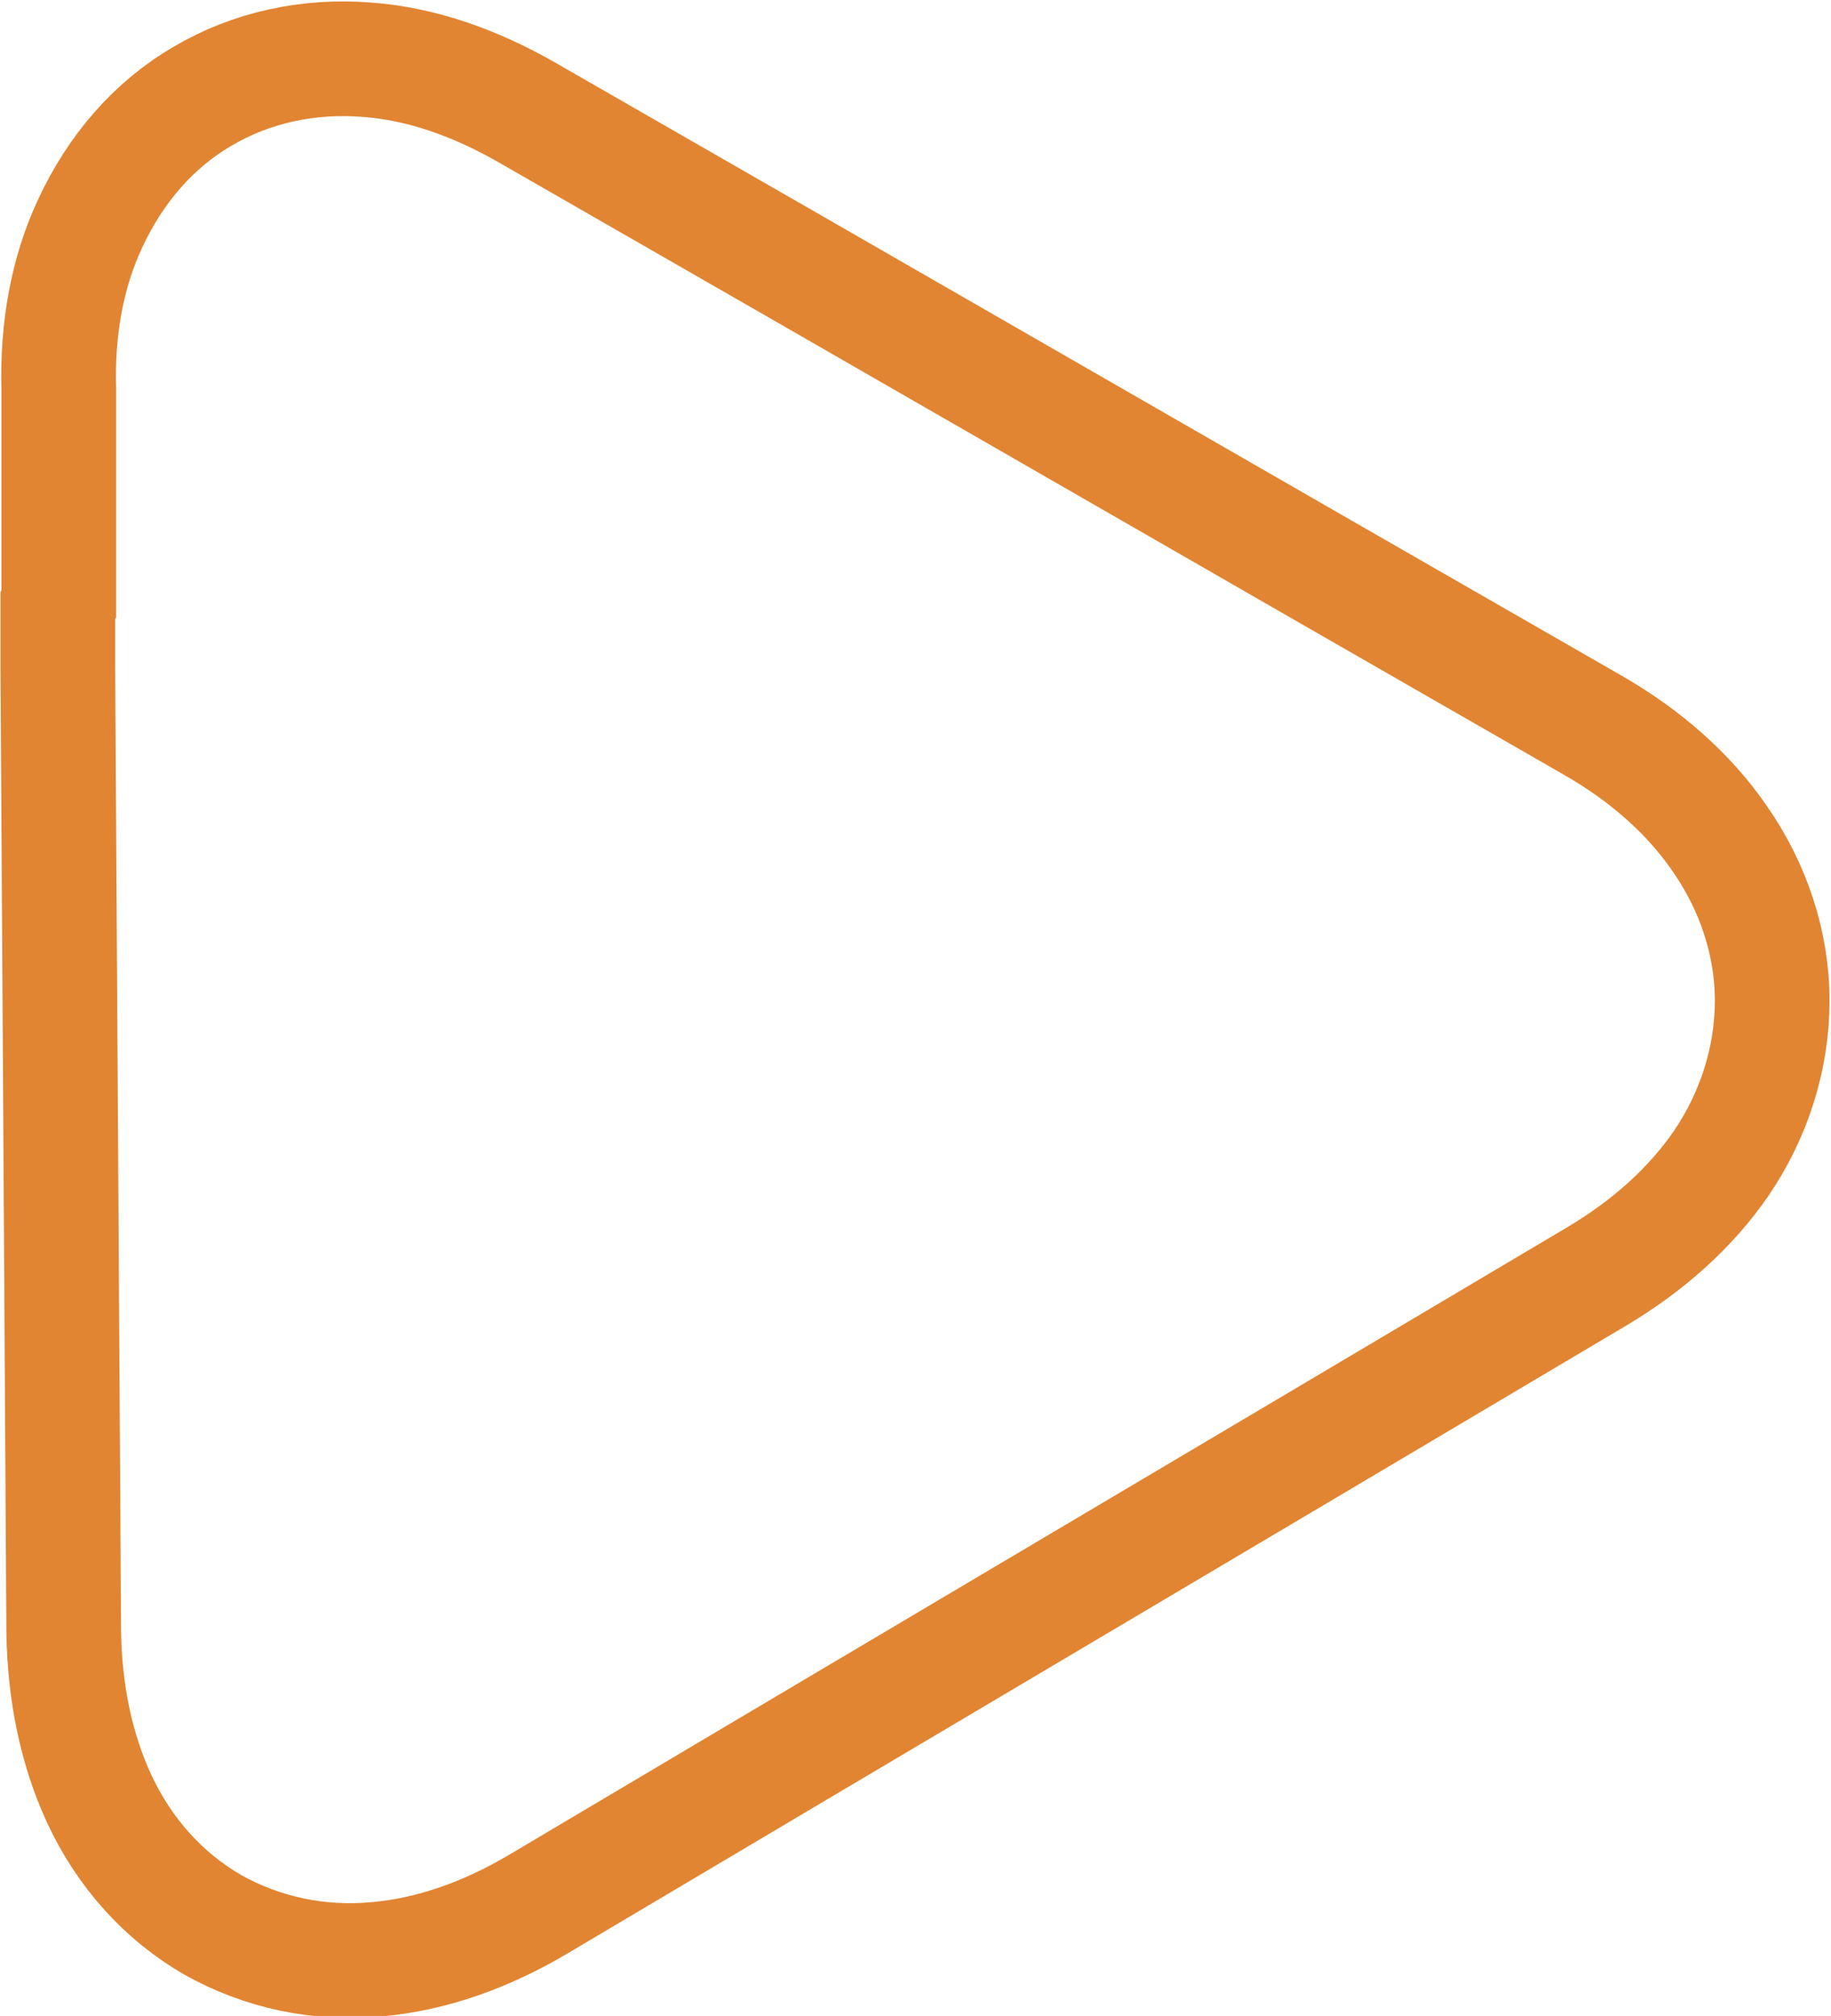 <?xml version="1.0" encoding="UTF-8"?><svg id="Layer_2" xmlns="http://www.w3.org/2000/svg" viewBox="0 0 18.68 20.57"><defs><style>.cls-1{fill:none;stroke:#e18532;stroke-miterlimit:10;stroke-width:1.17px;}</style></defs><g id="Layer_1-2"><path class="cls-1" d="M.6,6.16V3.98c-.02-.63,.09-1.21,.32-1.7,.26-.56,.65-1.01,1.15-1.3,.49-.29,1.08-.42,1.68-.37,.54,.04,1.09,.23,1.63,.54l2.75,1.58,5.37,3.09,2.75,1.58c.54,.31,.98,.7,1.29,1.15,.35,.5,.54,1.08,.54,1.66,0,.58-.18,1.16-.52,1.66-.31,.45-.74,.84-1.28,1.16l-2.73,1.62-5.33,3.16-2.73,1.62c-.54,.32-1.09,.51-1.63,.56-.61,.06-1.19-.07-1.69-.35-.5-.29-.9-.73-1.16-1.29-.23-.5-.35-1.07-.36-1.7l-.06-9.83v-.64Z"/></g></svg>